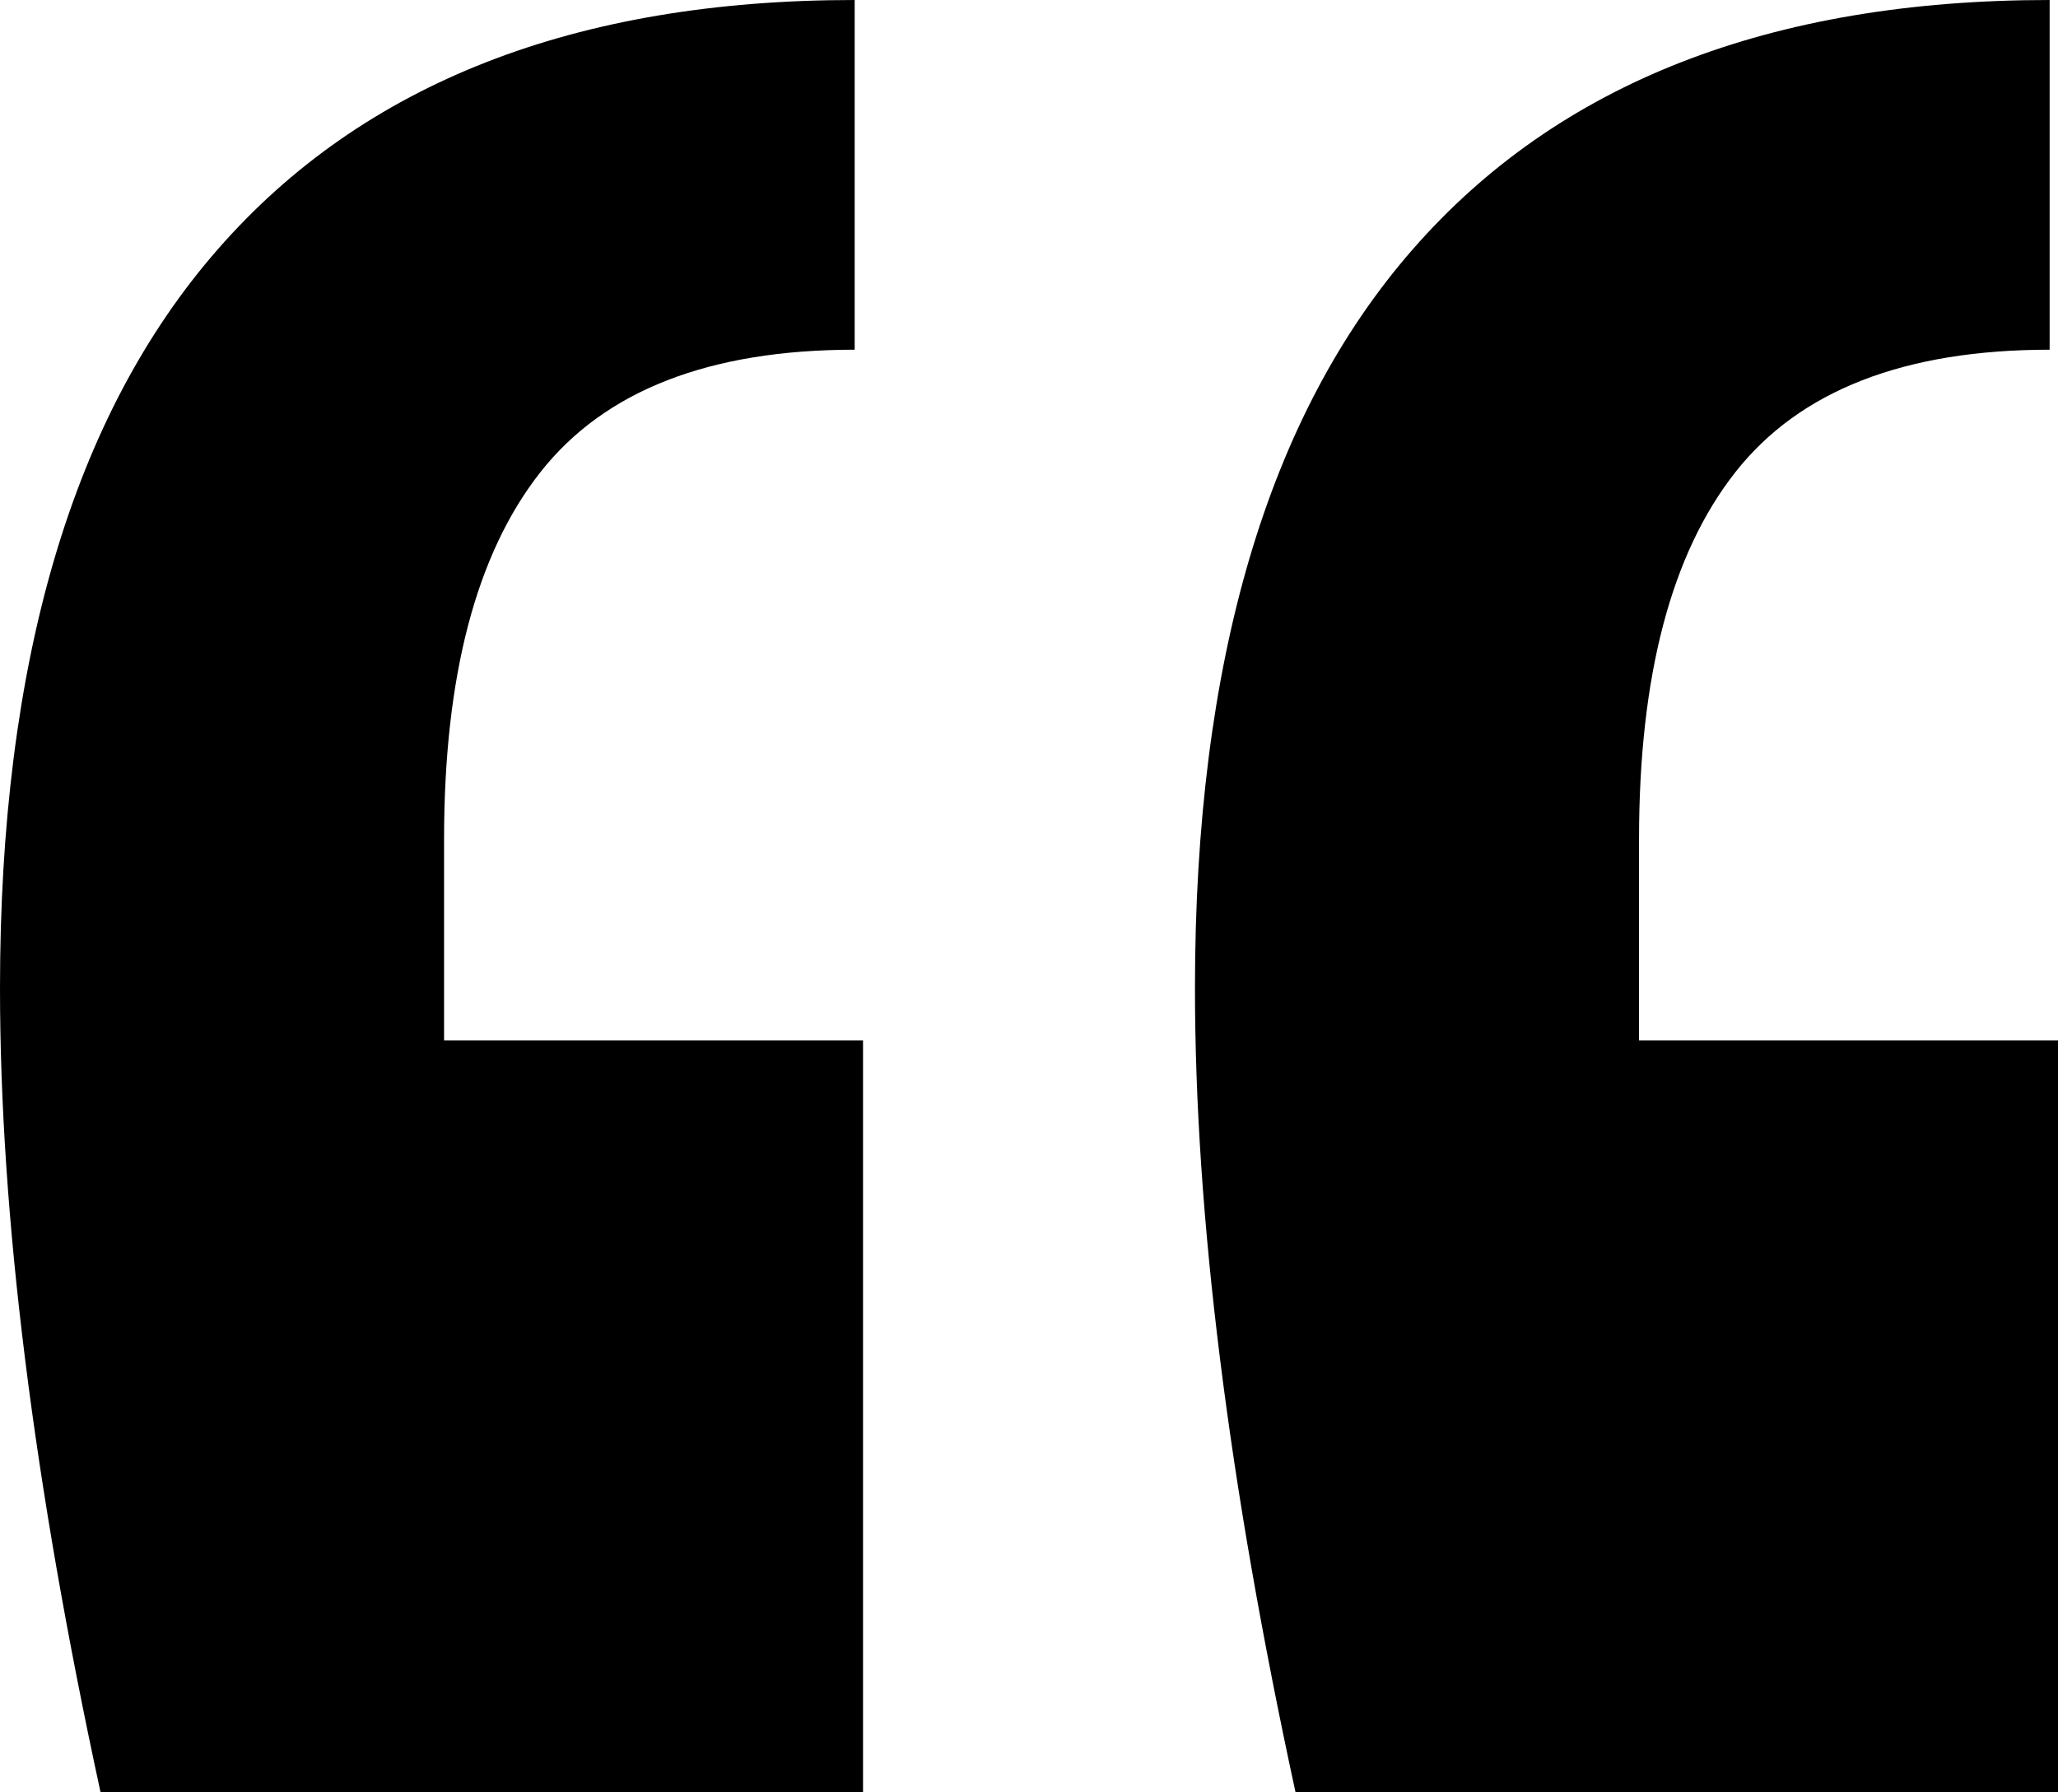 <?xml version="1.0" encoding="UTF-8"?>
<svg width="31px" height="27px" viewBox="0 0 31 27" version="1.1" xmlns="http://www.w3.org/2000/svg" xmlns:xlink="http://www.w3.org/1999/xlink">
    <!-- Generator: Sketch 55.2 (78181) - https://sketchapp.com -->
    <title>“</title>
    <desc>Created with Sketch.</desc>
    <g id="Symbols" stroke="none" stroke-width="1" fill="none" fill-rule="evenodd">
        <g id="Testimonials" transform="translate(-653, -231)" fill="#000000">
            <g id="2">
                <g transform="translate(600, 173)">
                    <path d="M54.515,85 C53.505,80.346 53,76.307 53,72.883 C53,67.966 54.094,64.256 56.282,61.754 C58.469,59.251 61.667,58 65.874,58 L65.874,63.268 C63.686,63.268 62.108,63.883 61.141,65.112 C60.173,66.341 59.689,68.185 59.689,70.644 L59.689,73.673 L66,73.673 L66,85 L54.515,85 Z M72.515,85 C71.505,80.346 71,76.307 71,72.883 C71,67.966 72.094,64.256 74.282,61.754 C76.469,59.251 79.667,58 83.874,58 L83.874,63.268 C81.686,63.268 80.108,63.883 79.141,65.112 C78.173,66.341 77.689,68.185 77.689,70.644 L77.689,73.673 L84,73.673 L84,85 L72.515,85 Z" id="“"></path>
                </g>
            </g>
        </g>
    </g>
</svg>